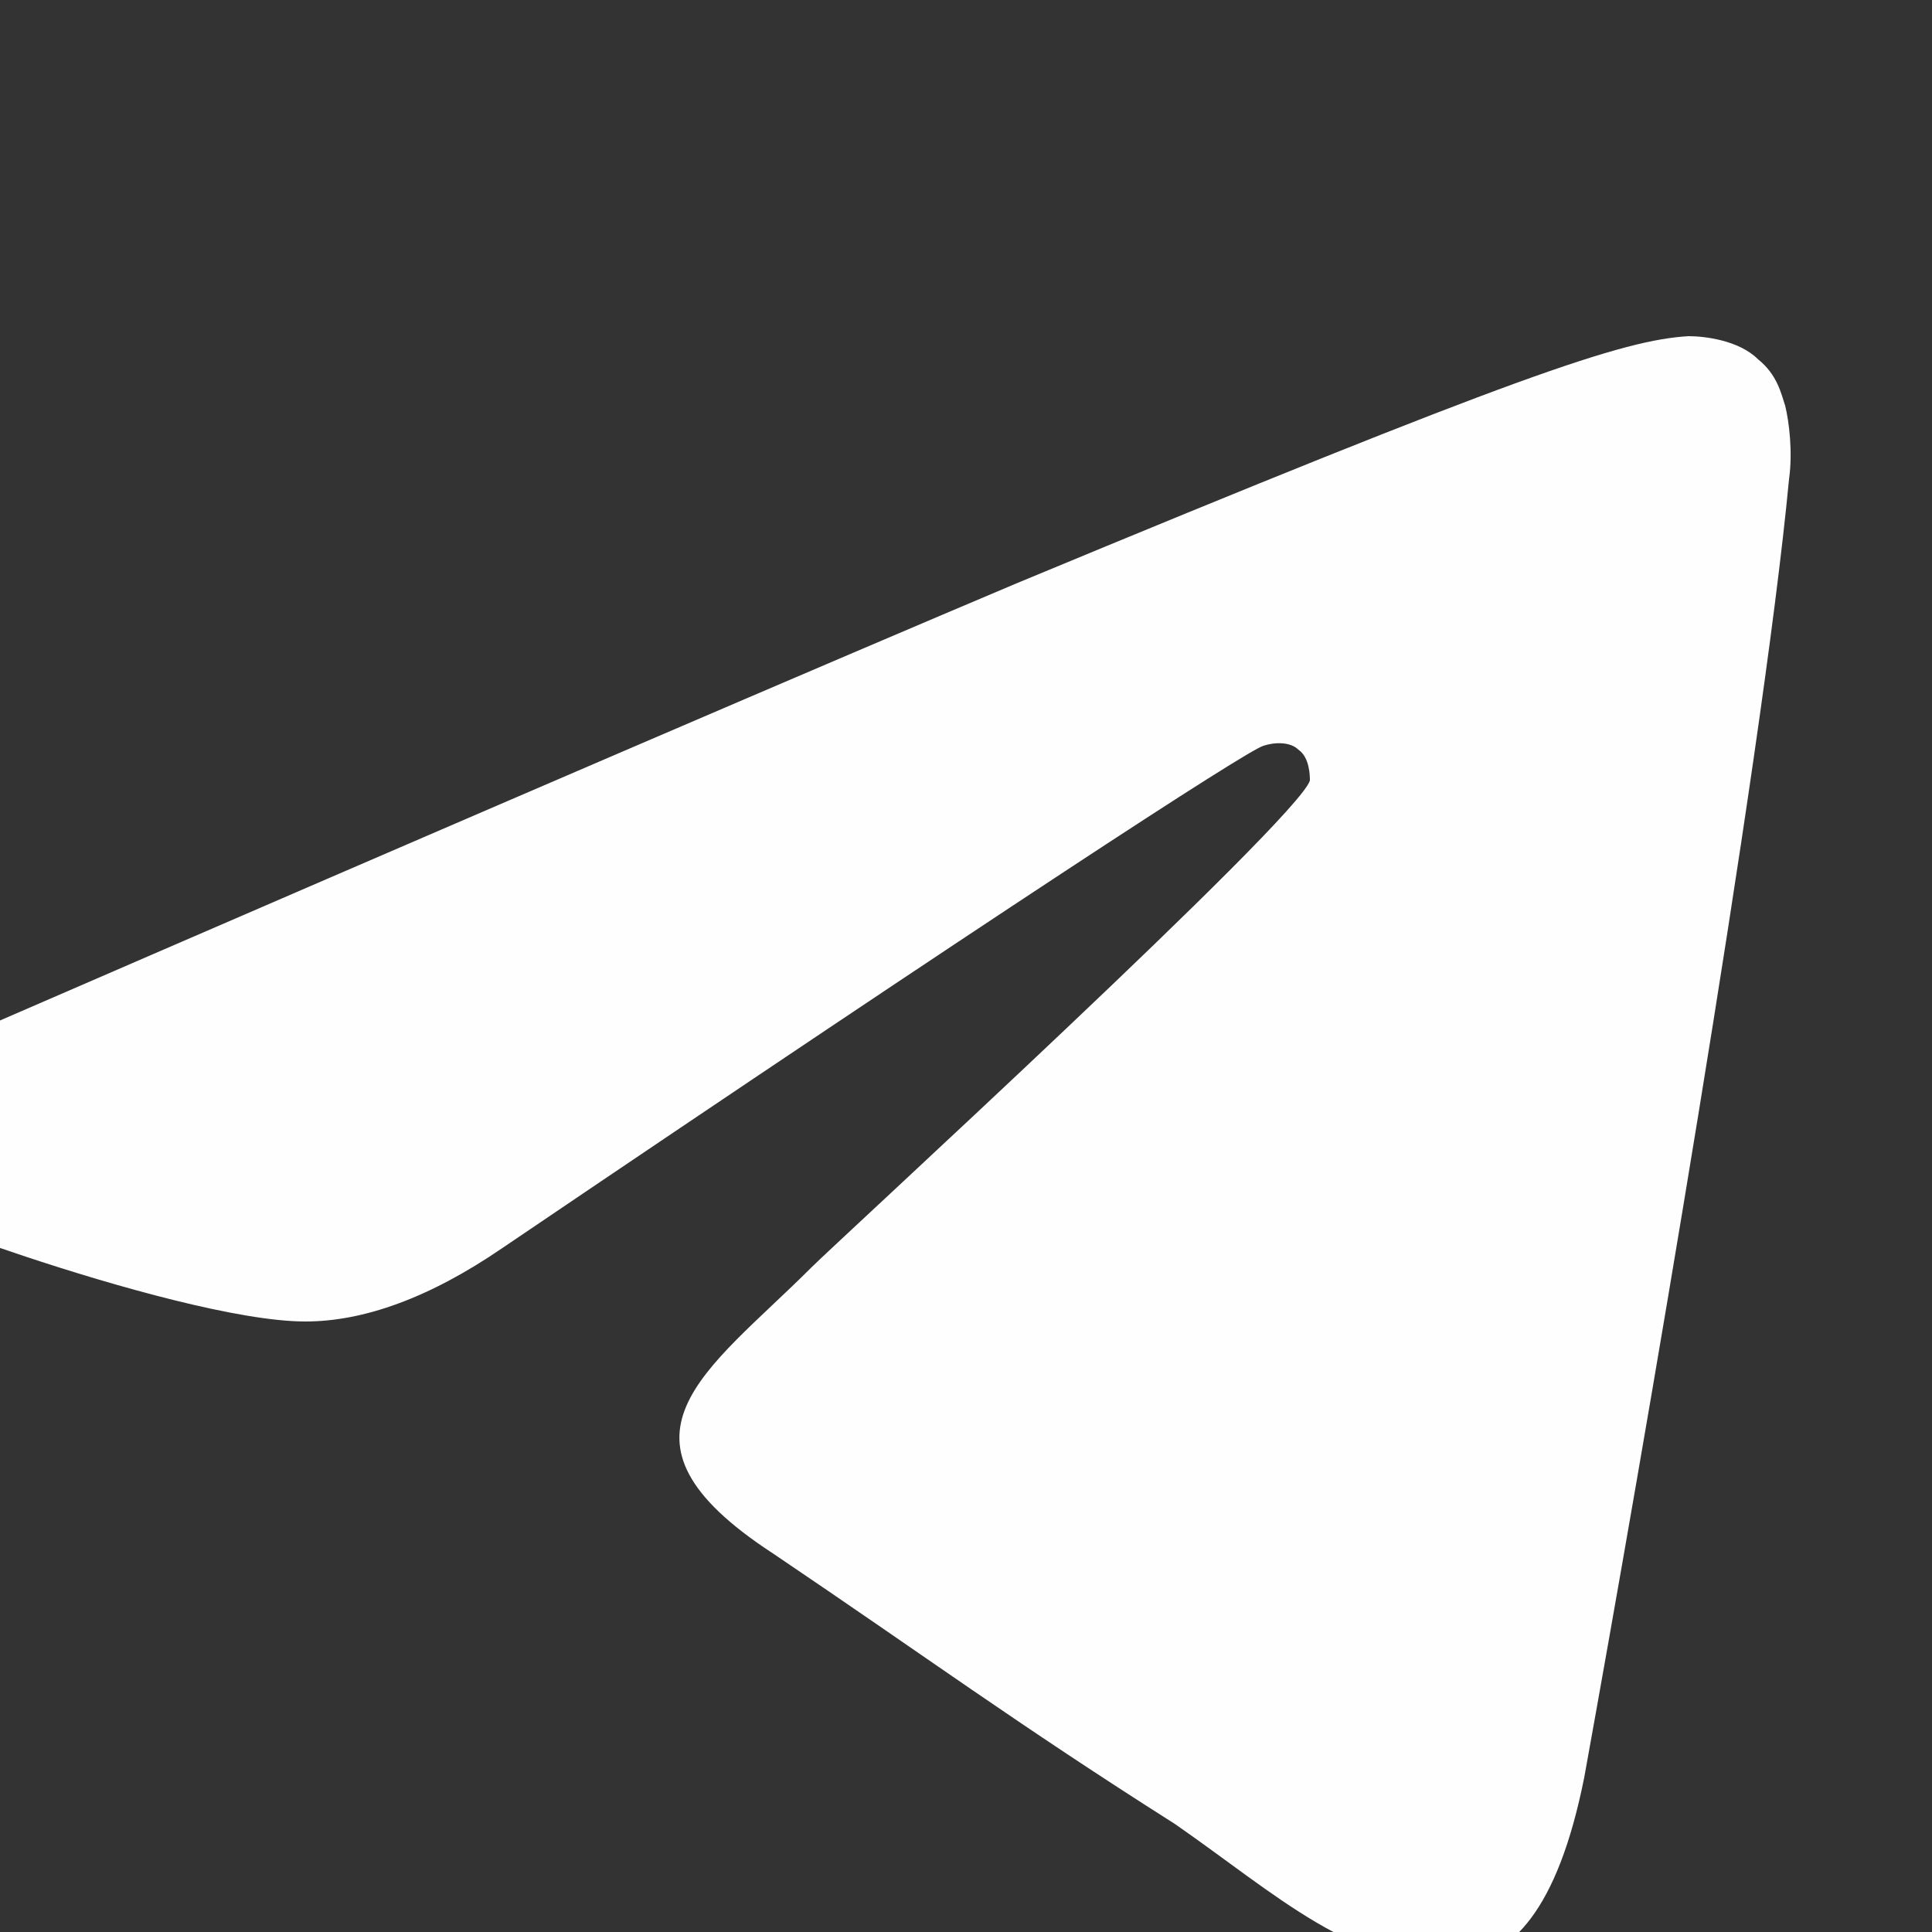<?xml version="1.0" encoding="UTF-8"?>
<!DOCTYPE svg PUBLIC "-//W3C//DTD SVG 1.1//EN" "http://www.w3.org/Graphics/SVG/1.1/DTD/svg11.dtd">
<!-- Creator: CorelDRAW 2019 (64-Bit) -->
<svg xmlns="http://www.w3.org/2000/svg" xml:space="preserve" width="5px" height="5px" version="1.1" style="shape-rendering:geometricPrecision; text-rendering:geometricPrecision; image-rendering:optimizeQuality; fill-rule:evenodd; clip-rule:evenodd"
viewBox="0 0 5 5"
 xmlns:xlink="http://www.w3.org/1999/xlink"
 xmlns:xodm="http://www.corel.com/coreldraw/odm/2003">
 <rect x="0" y="0" width="5" height="5" fill="#333333" stroke="none"/>
 <defs>
  <style type="text/css">
   <![CDATA[
    .fil0 {fill:#FEFEFE}
   ]]>
  </style>
 </defs>
 <g id="Слой_x0020_1">
  <g id="_1702899176656">
   <g id="_1702912171216">
    <g id="Artboard">
     <path id="Path-3" class="fil0" d="M-0.09 2.68c1.36,-0.59 2.27,-0.98 2.72,-1.17 1.3,-0.54 1.57,-0.63 1.74,-0.64 0.04,0 0.13,0.01 0.18,0.06 0.05,0.04 0.06,0.09 0.07,0.12 0.01,0.04 0.02,0.12 0.01,0.19 -0.07,0.74 -0.38,2.53 -0.53,3.36 -0.07,0.35 -0.19,0.46 -0.32,0.48 -0.27,0.02 -0.48,-0.18 -0.74,-0.36 -0.41,-0.26 -0.64,-0.43 -1.04,-0.7 -0.46,-0.3 -0.17,-0.47 0.1,-0.74 0.07,-0.07 1.26,-1.16 1.29,-1.26 0,-0.01 0,-0.06 -0.03,-0.08 -0.02,-0.02 -0.06,-0.02 -0.09,-0.01 -0.04,0.01 -0.7,0.44 -1.97,1.3 -0.19,0.13 -0.36,0.19 -0.51,0.19 -0.17,0 -0.49,-0.09 -0.73,-0.17 -0.29,-0.1 -0.52,-0.15 -0.5,-0.31 0.01,-0.08 0.12,-0.17 0.35,-0.26l0 0z"/>
    </g>
   </g>
  </g>
 </g>
</svg>

